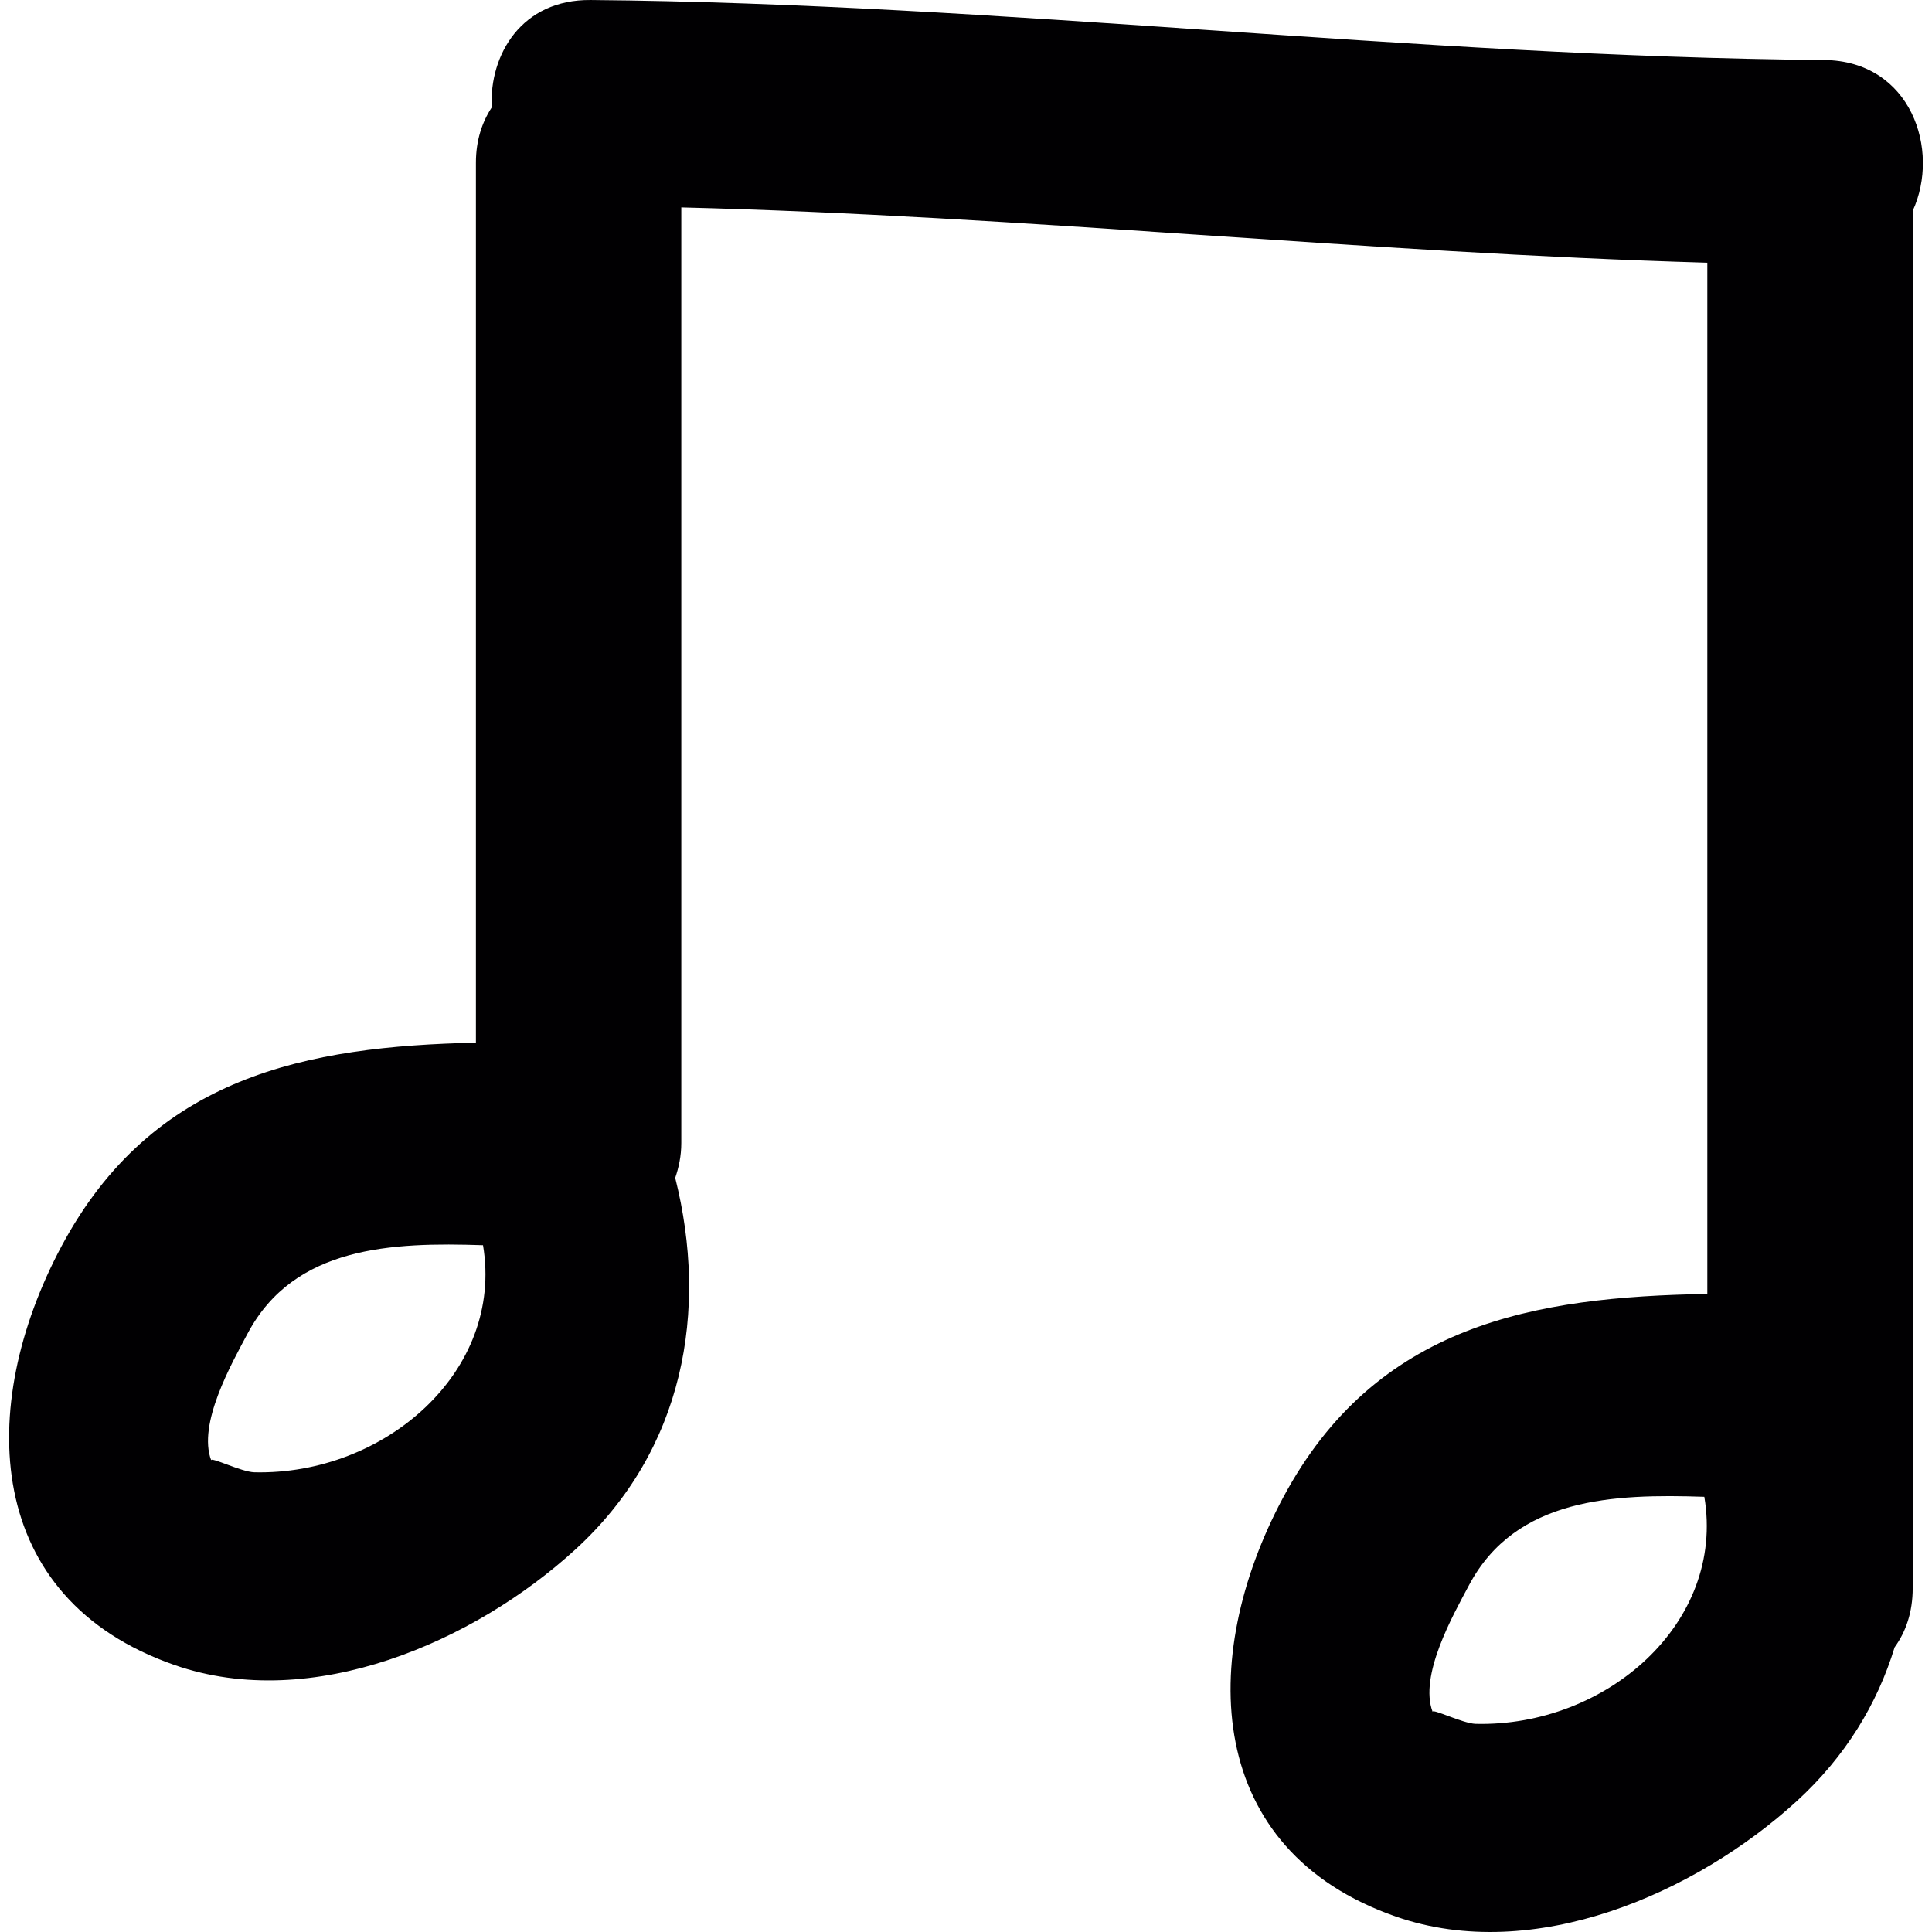 <?xml version="1.0" encoding="iso-8859-1"?>
<!-- Generator: Adobe Illustrator 18.1.1, SVG Export Plug-In . SVG Version: 6.00 Build 0)  -->
<svg version="1.1" id="Capa_1" xmlns="http://www.w3.org/2000/svg" xmlns:xlink="http://www.w3.org/1999/xlink" x="0px" y="0px"
	 viewBox="0 0 255.827 255.827" style="enable-background:new 0 0 255.827 255.827;" xml:space="preserve">
<g>
	<path style="fill:#010002;" d="M169.875,198.358c-11.346,21.267-10.345,46.624,14.985,55.435
		c18.237,6.342,39.7-3.084,53.058-15.295c6.472-5.918,10.677-12.896,12.961-20.375c1.474-2.029,2.393-4.629,2.393-7.821
		c0-60.798,0-121.59,0-182.388c3.699-8.023-0.196-19.869-11.759-19.972C186.959,7.469,132.748,0.474,78.199,0.001
		C69.105-0.081,64.77,7.186,65.108,14.229c-1.278,1.958-2.089,4.368-2.089,7.31c0,38.846,0,77.681,0,116.526
		c-22.355,0.495-42.822,4.368-54.886,26.978c-11.34,21.267-10.345,46.624,14.985,55.435c18.237,6.342,39.705-3.084,53.058-15.295
		c14.441-13.19,17.65-31.644,13.233-49.213c0.473-1.387,0.805-2.894,0.805-4.623c0-41.299,0-82.592,0-123.886
		c45.356,1.131,90.517,6.005,135.862,7.326c0,45.52,0,91.034,0,136.553C203.211,171.723,182.178,175.291,169.875,198.358z
		 M195.411,228.267c-1.724-0.044-5.923-2.148-5.7-1.561c-1.844-4.819,2.66-12.771,4.83-16.845
		c6.173-11.574,19.113-12.064,31.139-11.661C228.492,214.952,212.642,228.675,195.411,228.267z M33.675,194.953
		c-1.724-0.044-5.923-2.148-5.7-1.561c-1.844-4.819,2.66-12.771,4.83-16.845c6.173-11.574,19.124-12.064,31.155-11.661
		C66.761,181.638,50.901,195.361,33.675,194.953z"/>
</g>
<g>
</g>
<g>
</g>
<g>
</g>
<g>
</g>
<g>
</g>
<g>
</g>
<g>
</g>
<g>
</g>
<g>
</g>
<g>
</g>
<g>
</g>
<g>
</g>
<g>
</g>
<g>
</g>
<g>
</g>
</svg>
